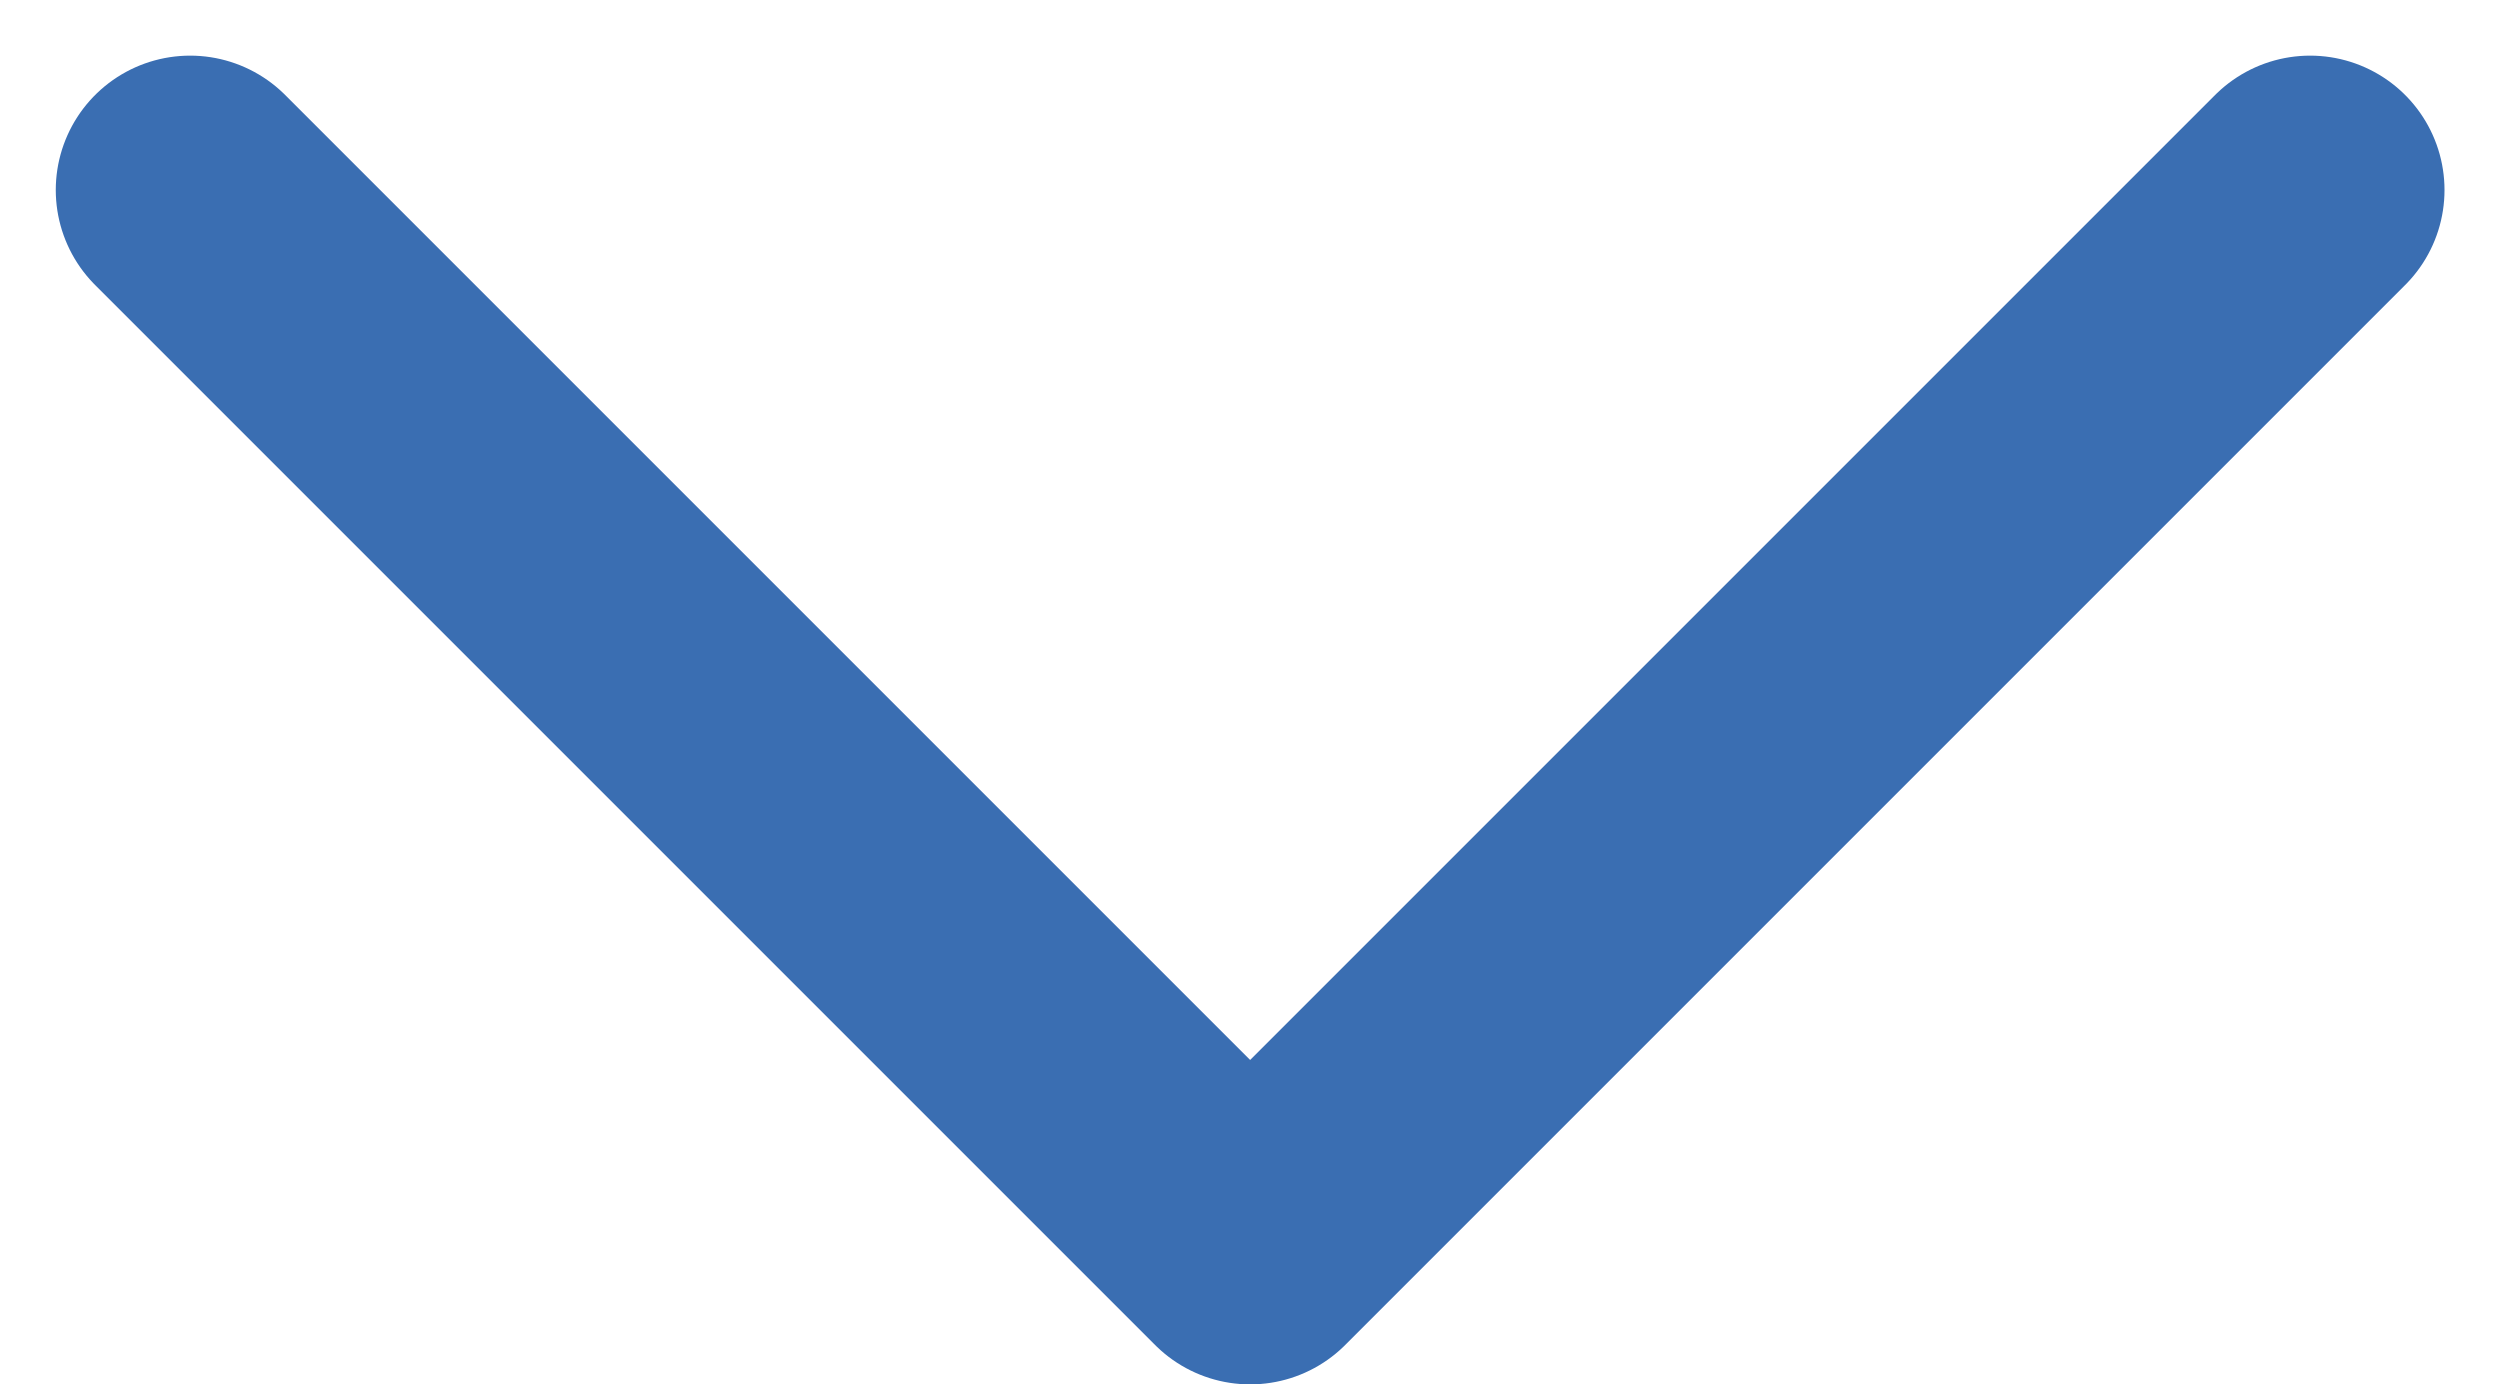 <svg xmlns="http://www.w3.org/2000/svg" width="18.604" height="10.302" viewBox="0 0 18.604 10.302"><defs><style>.a{fill:none;stroke:#3a6eb2;stroke-linecap:round;stroke-linejoin:round;stroke-width:2px;}</style></defs><path class="a" d="M1008.817,153.707l7.888,7.888,7.888-7.888" transform="translate(-1007.402 -152.293)"/></svg>